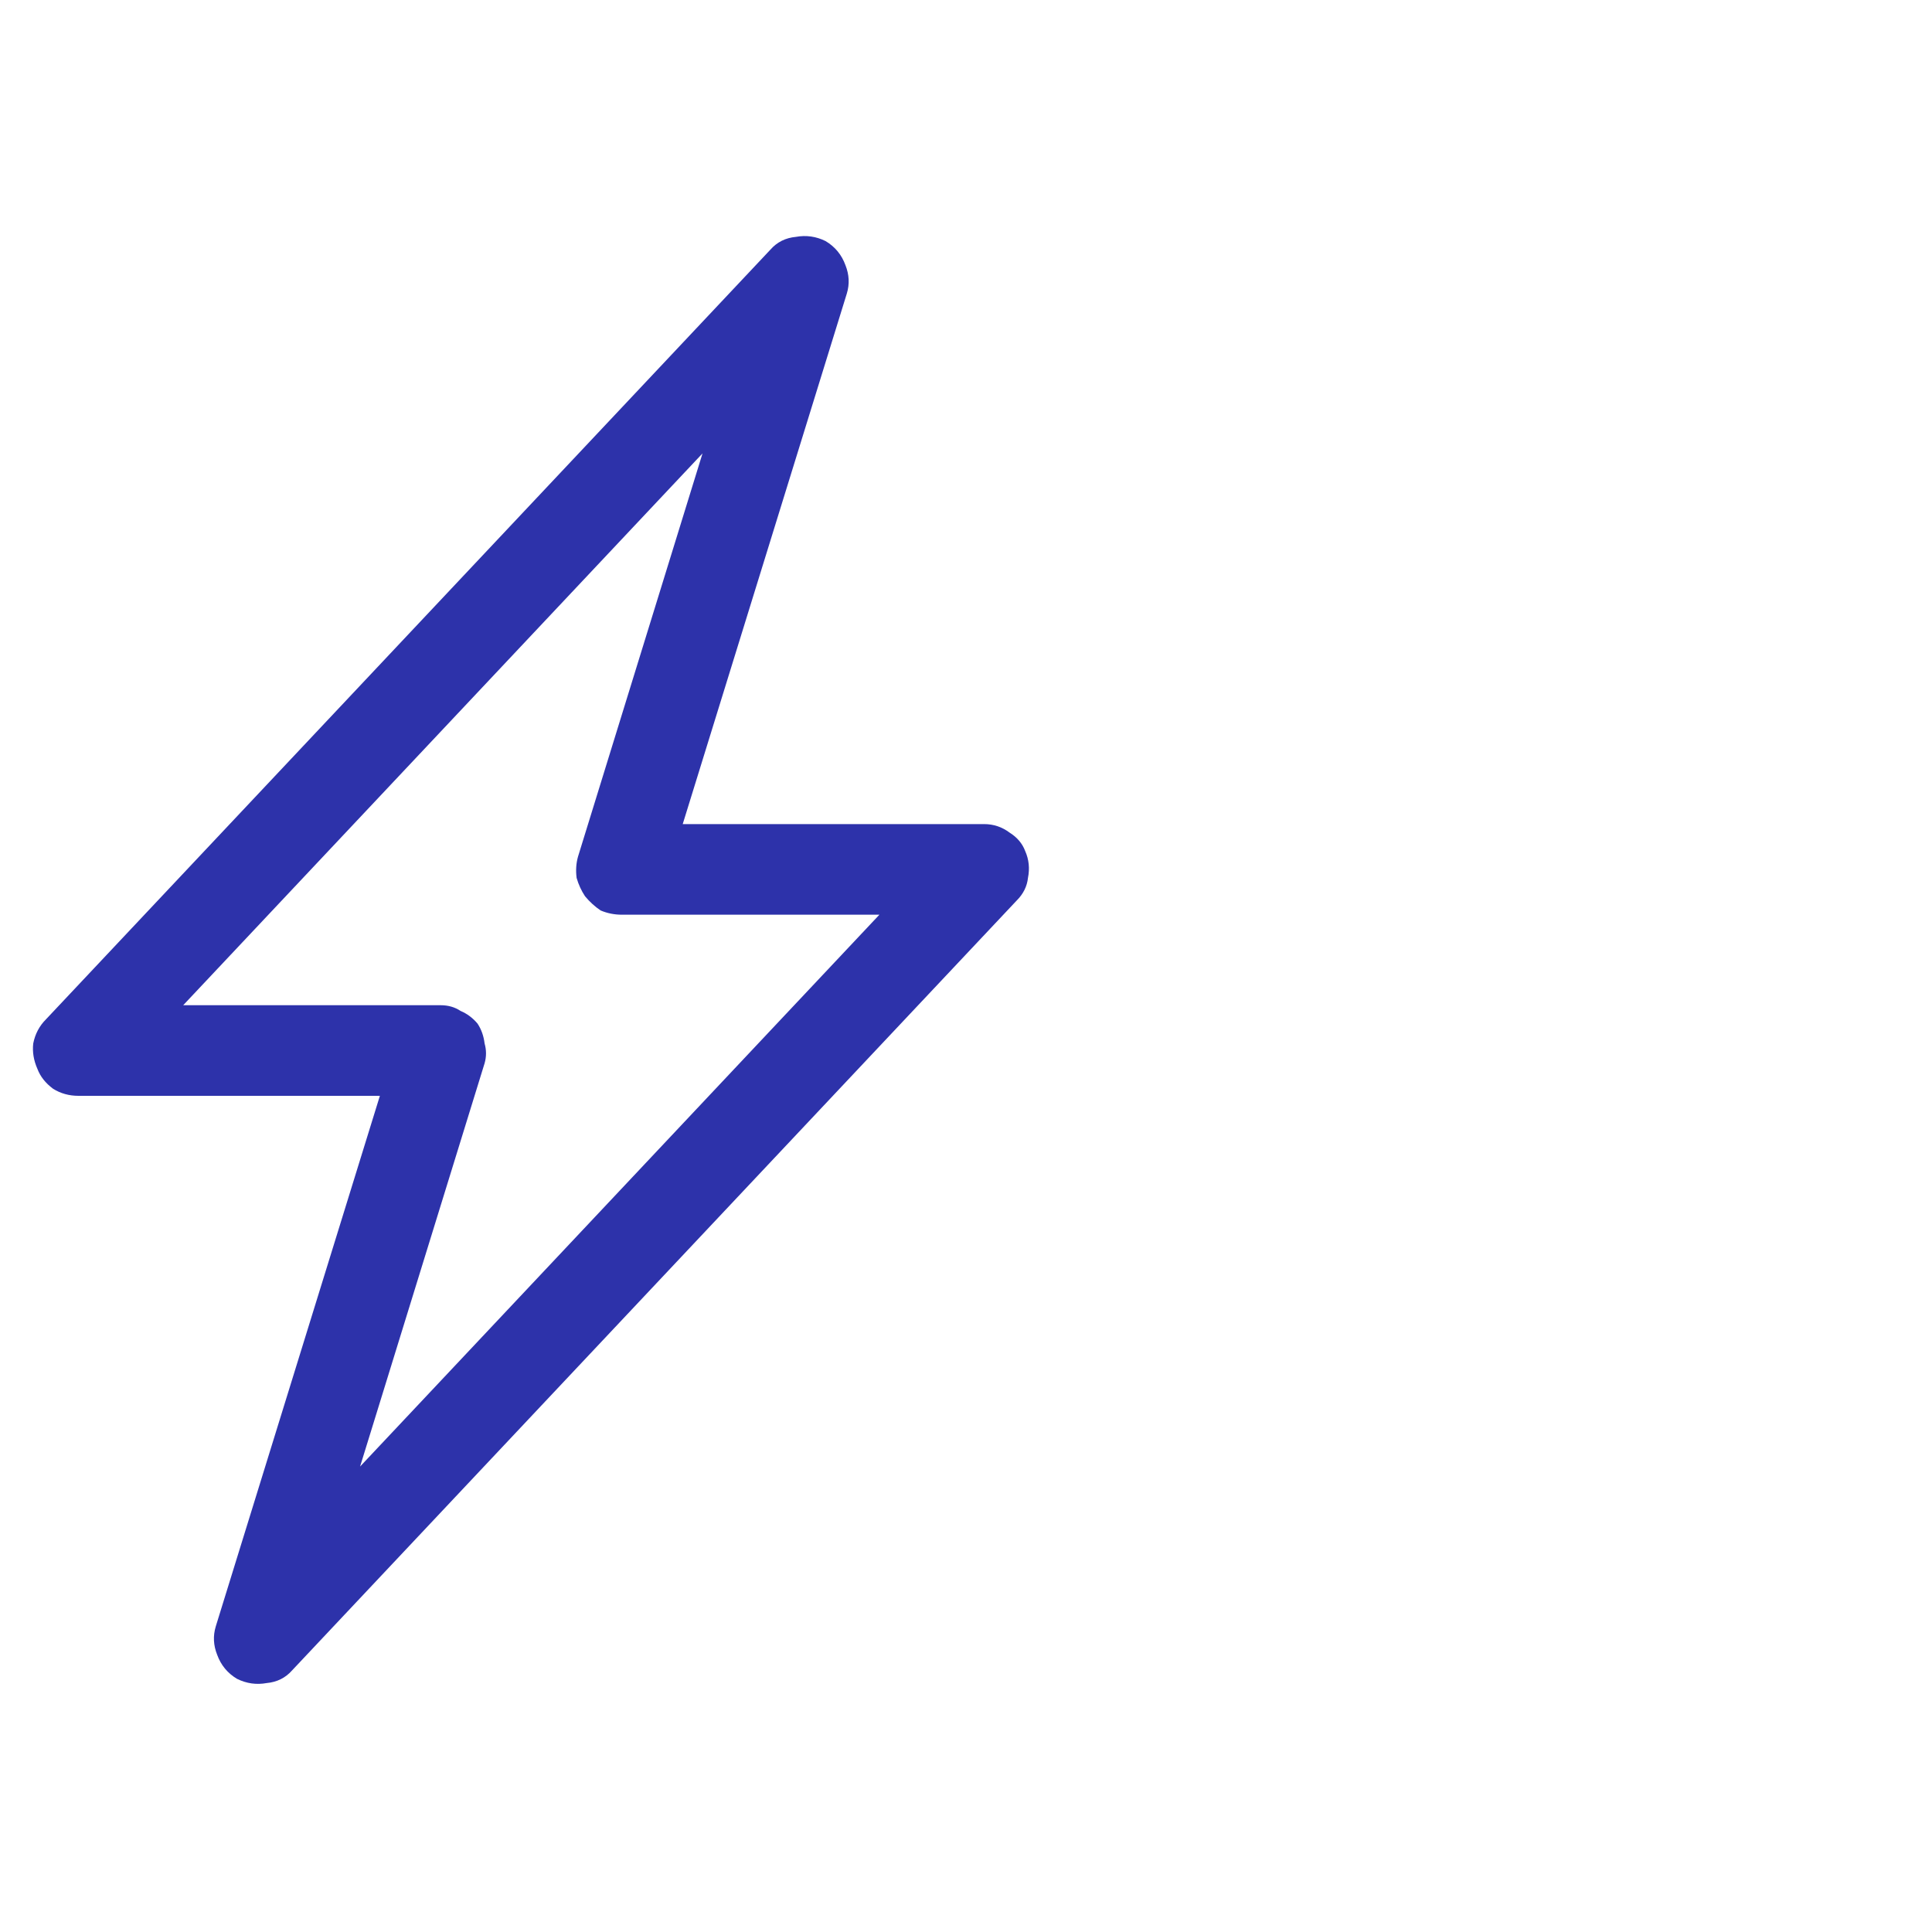 <?xml version="1.0" encoding="UTF-8"?> <svg xmlns="http://www.w3.org/2000/svg" width="40" height="40" viewBox="0 0 40 40" fill="none"><g clip-path="url(#clip0_374_326)"><path d="M17.094 4.992C17.289 5.109 17.426 5.275 17.504 5.49C17.582 5.686 17.592 5.881 17.533 6.076L14.135 17.062H20.375C20.57 17.062 20.746 17.121 20.902 17.238C21.059 17.336 21.166 17.463 21.225 17.619C21.303 17.795 21.322 17.98 21.283 18.176C21.264 18.352 21.186 18.508 21.049 18.645L6.049 34.582C5.912 34.738 5.736 34.826 5.521 34.846C5.307 34.885 5.102 34.855 4.906 34.758C4.711 34.641 4.574 34.475 4.496 34.26C4.418 34.065 4.408 33.869 4.467 33.674L7.865 22.688H1.625C1.43 22.688 1.254 22.639 1.098 22.541C0.941 22.424 0.834 22.287 0.775 22.131C0.697 21.955 0.668 21.779 0.688 21.604C0.727 21.408 0.814 21.242 0.951 21.105L15.951 5.168C16.088 5.012 16.264 4.924 16.479 4.904C16.693 4.865 16.898 4.895 17.094 4.992ZM3.793 20.812H9.125C9.281 20.812 9.418 20.852 9.535 20.93C9.672 20.988 9.789 21.076 9.887 21.193C9.965 21.311 10.014 21.447 10.033 21.604C10.072 21.74 10.072 21.877 10.033 22.014L7.455 30.363L18.207 18.938H12.875C12.719 18.938 12.572 18.908 12.435 18.85C12.318 18.771 12.211 18.674 12.113 18.557C12.035 18.439 11.977 18.312 11.938 18.176C11.918 18.02 11.928 17.873 11.967 17.736L14.545 9.387L3.793 20.812Z" fill="#2D32AA"></path></g><defs><clipPath id="clip0_374_326"><rect width="40" height="40" fill="white"></rect></clipPath></defs></svg> 